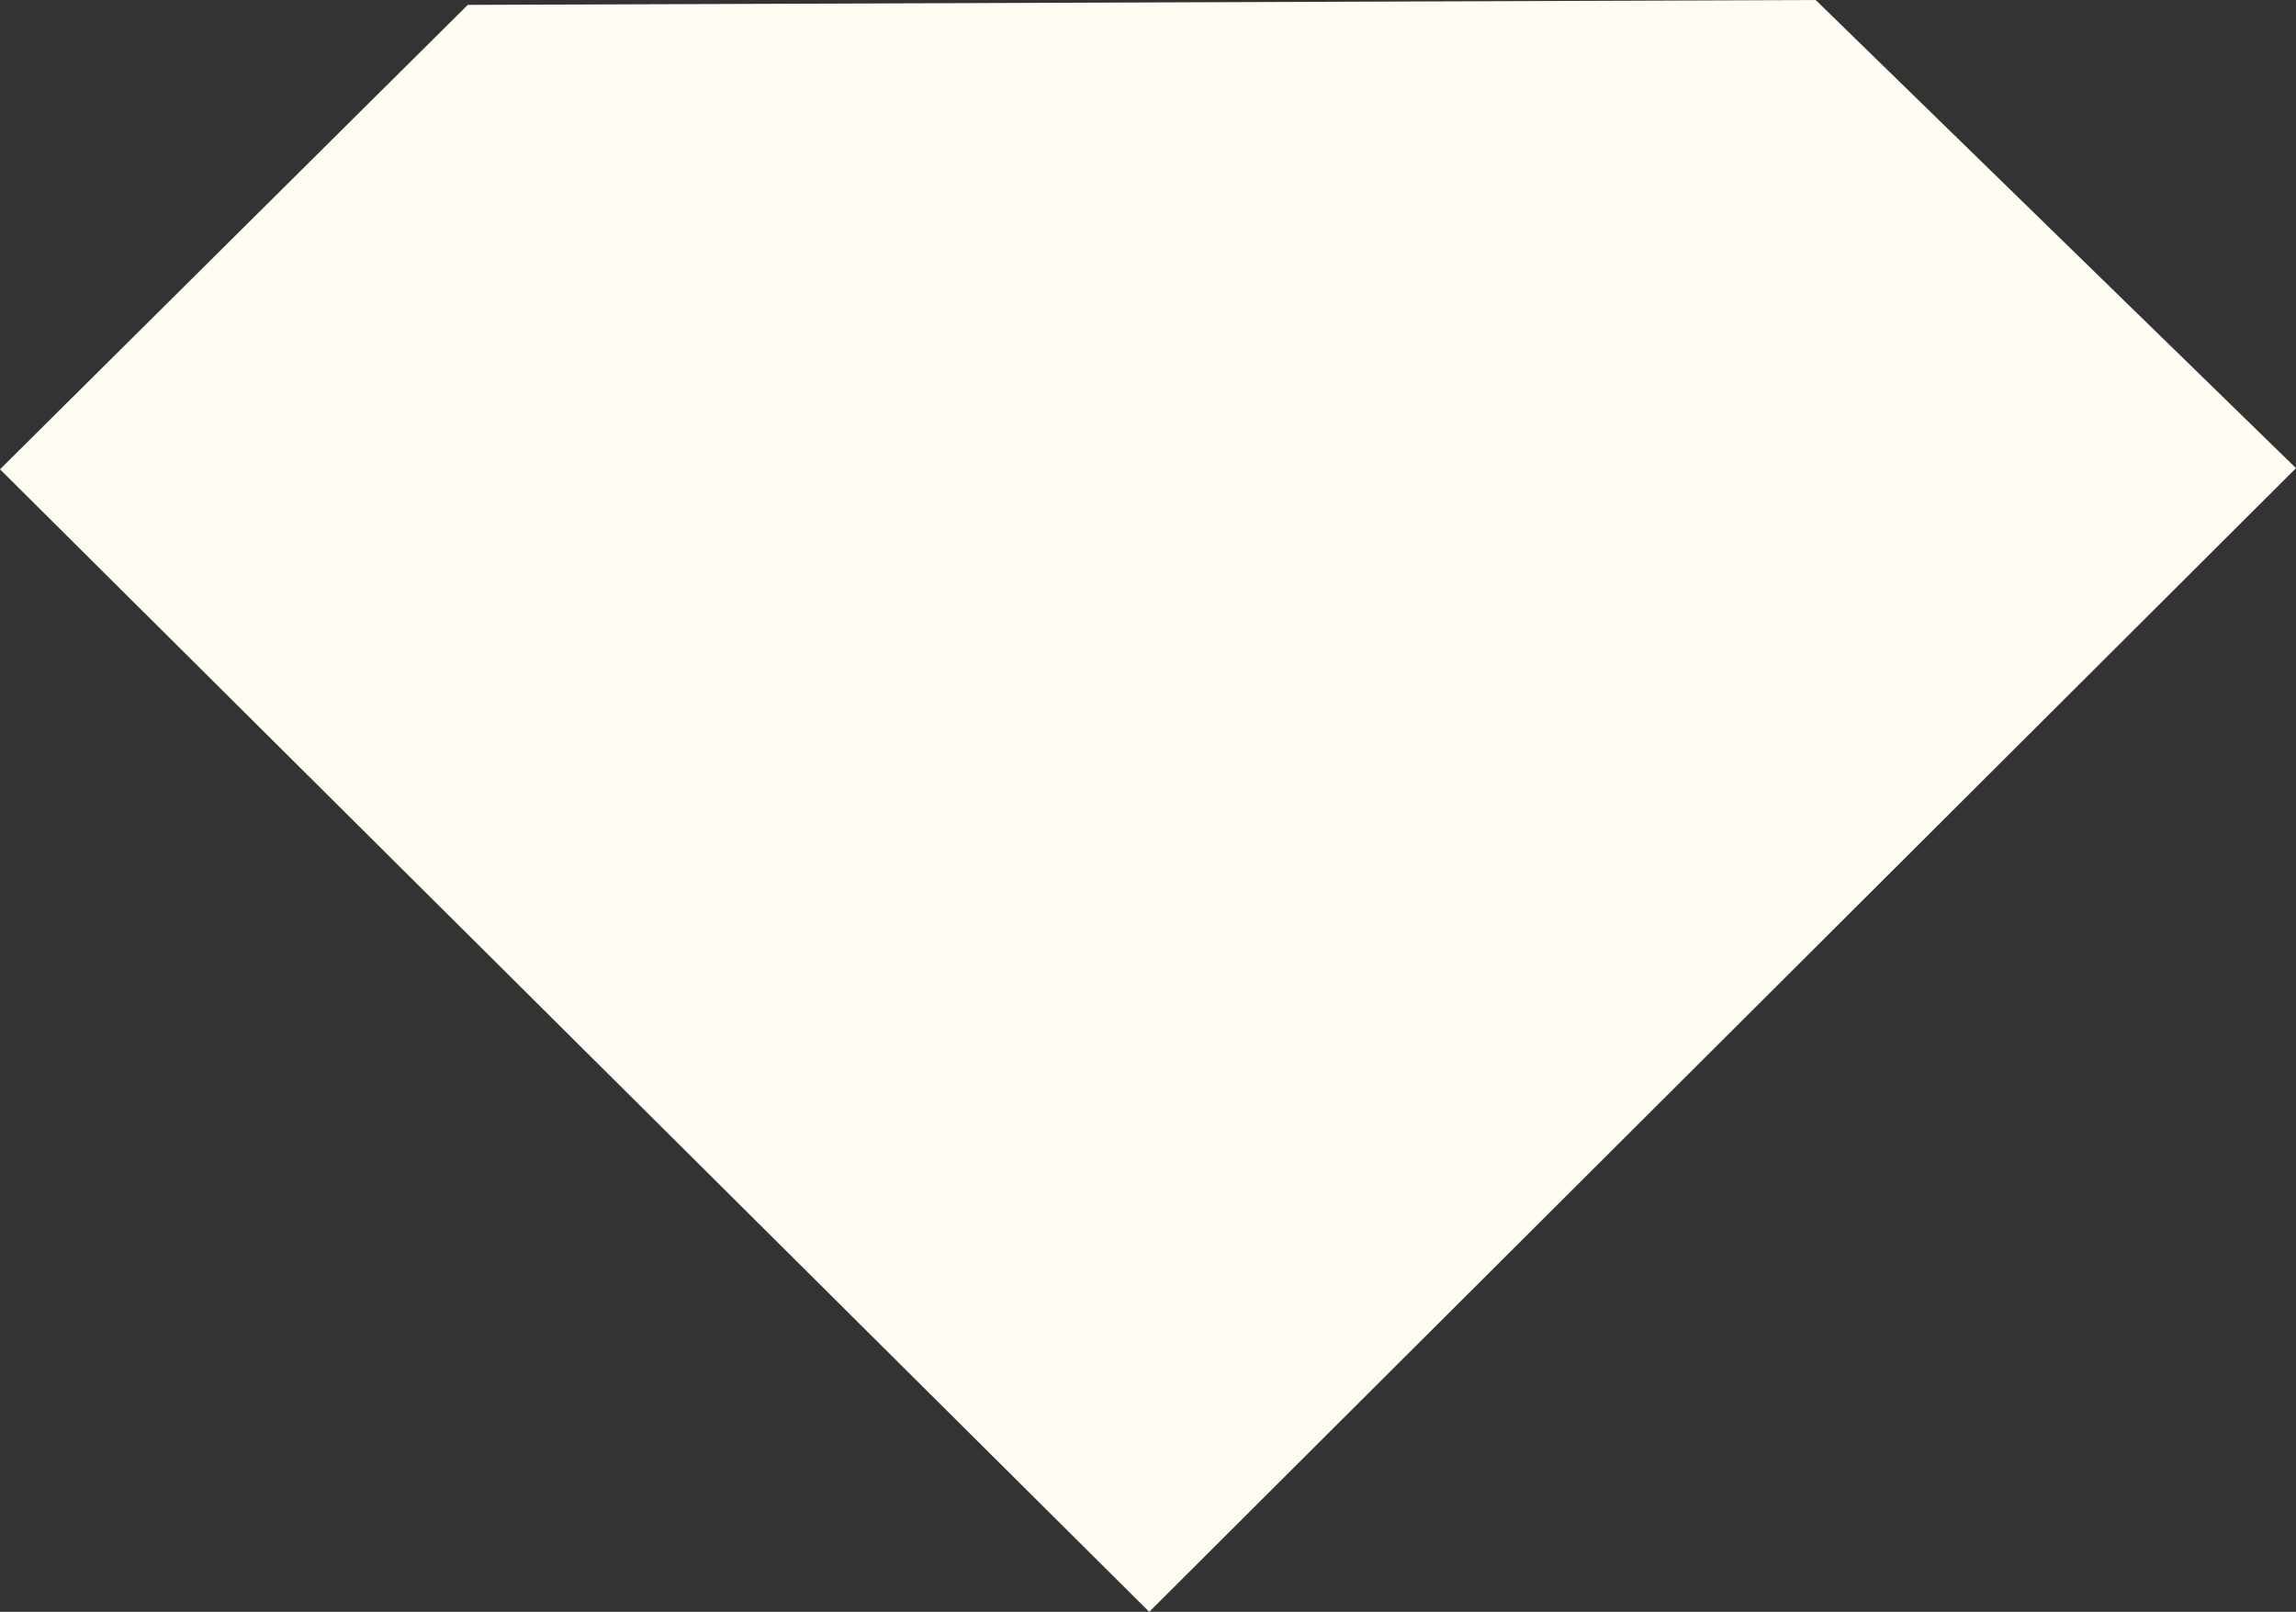 <svg xmlns="http://www.w3.org/2000/svg" id="Layer_2" data-name="Layer 2" viewBox="0 0 140.87 98.88"><rect x="0" y="0" width="140.87" height="98.88" fill="#333333" stroke="none"/><defs><style>      .cls-1 {        fill: #fffdf3;      }    </style></defs><g id="Layer_1-2" data-name="Layer 1"><polygon class="cls-1" points="0 28.79 28.7 .3 111.4 0 140.87 28.72 70.51 98.88 0 28.79"></polygon></g></svg>